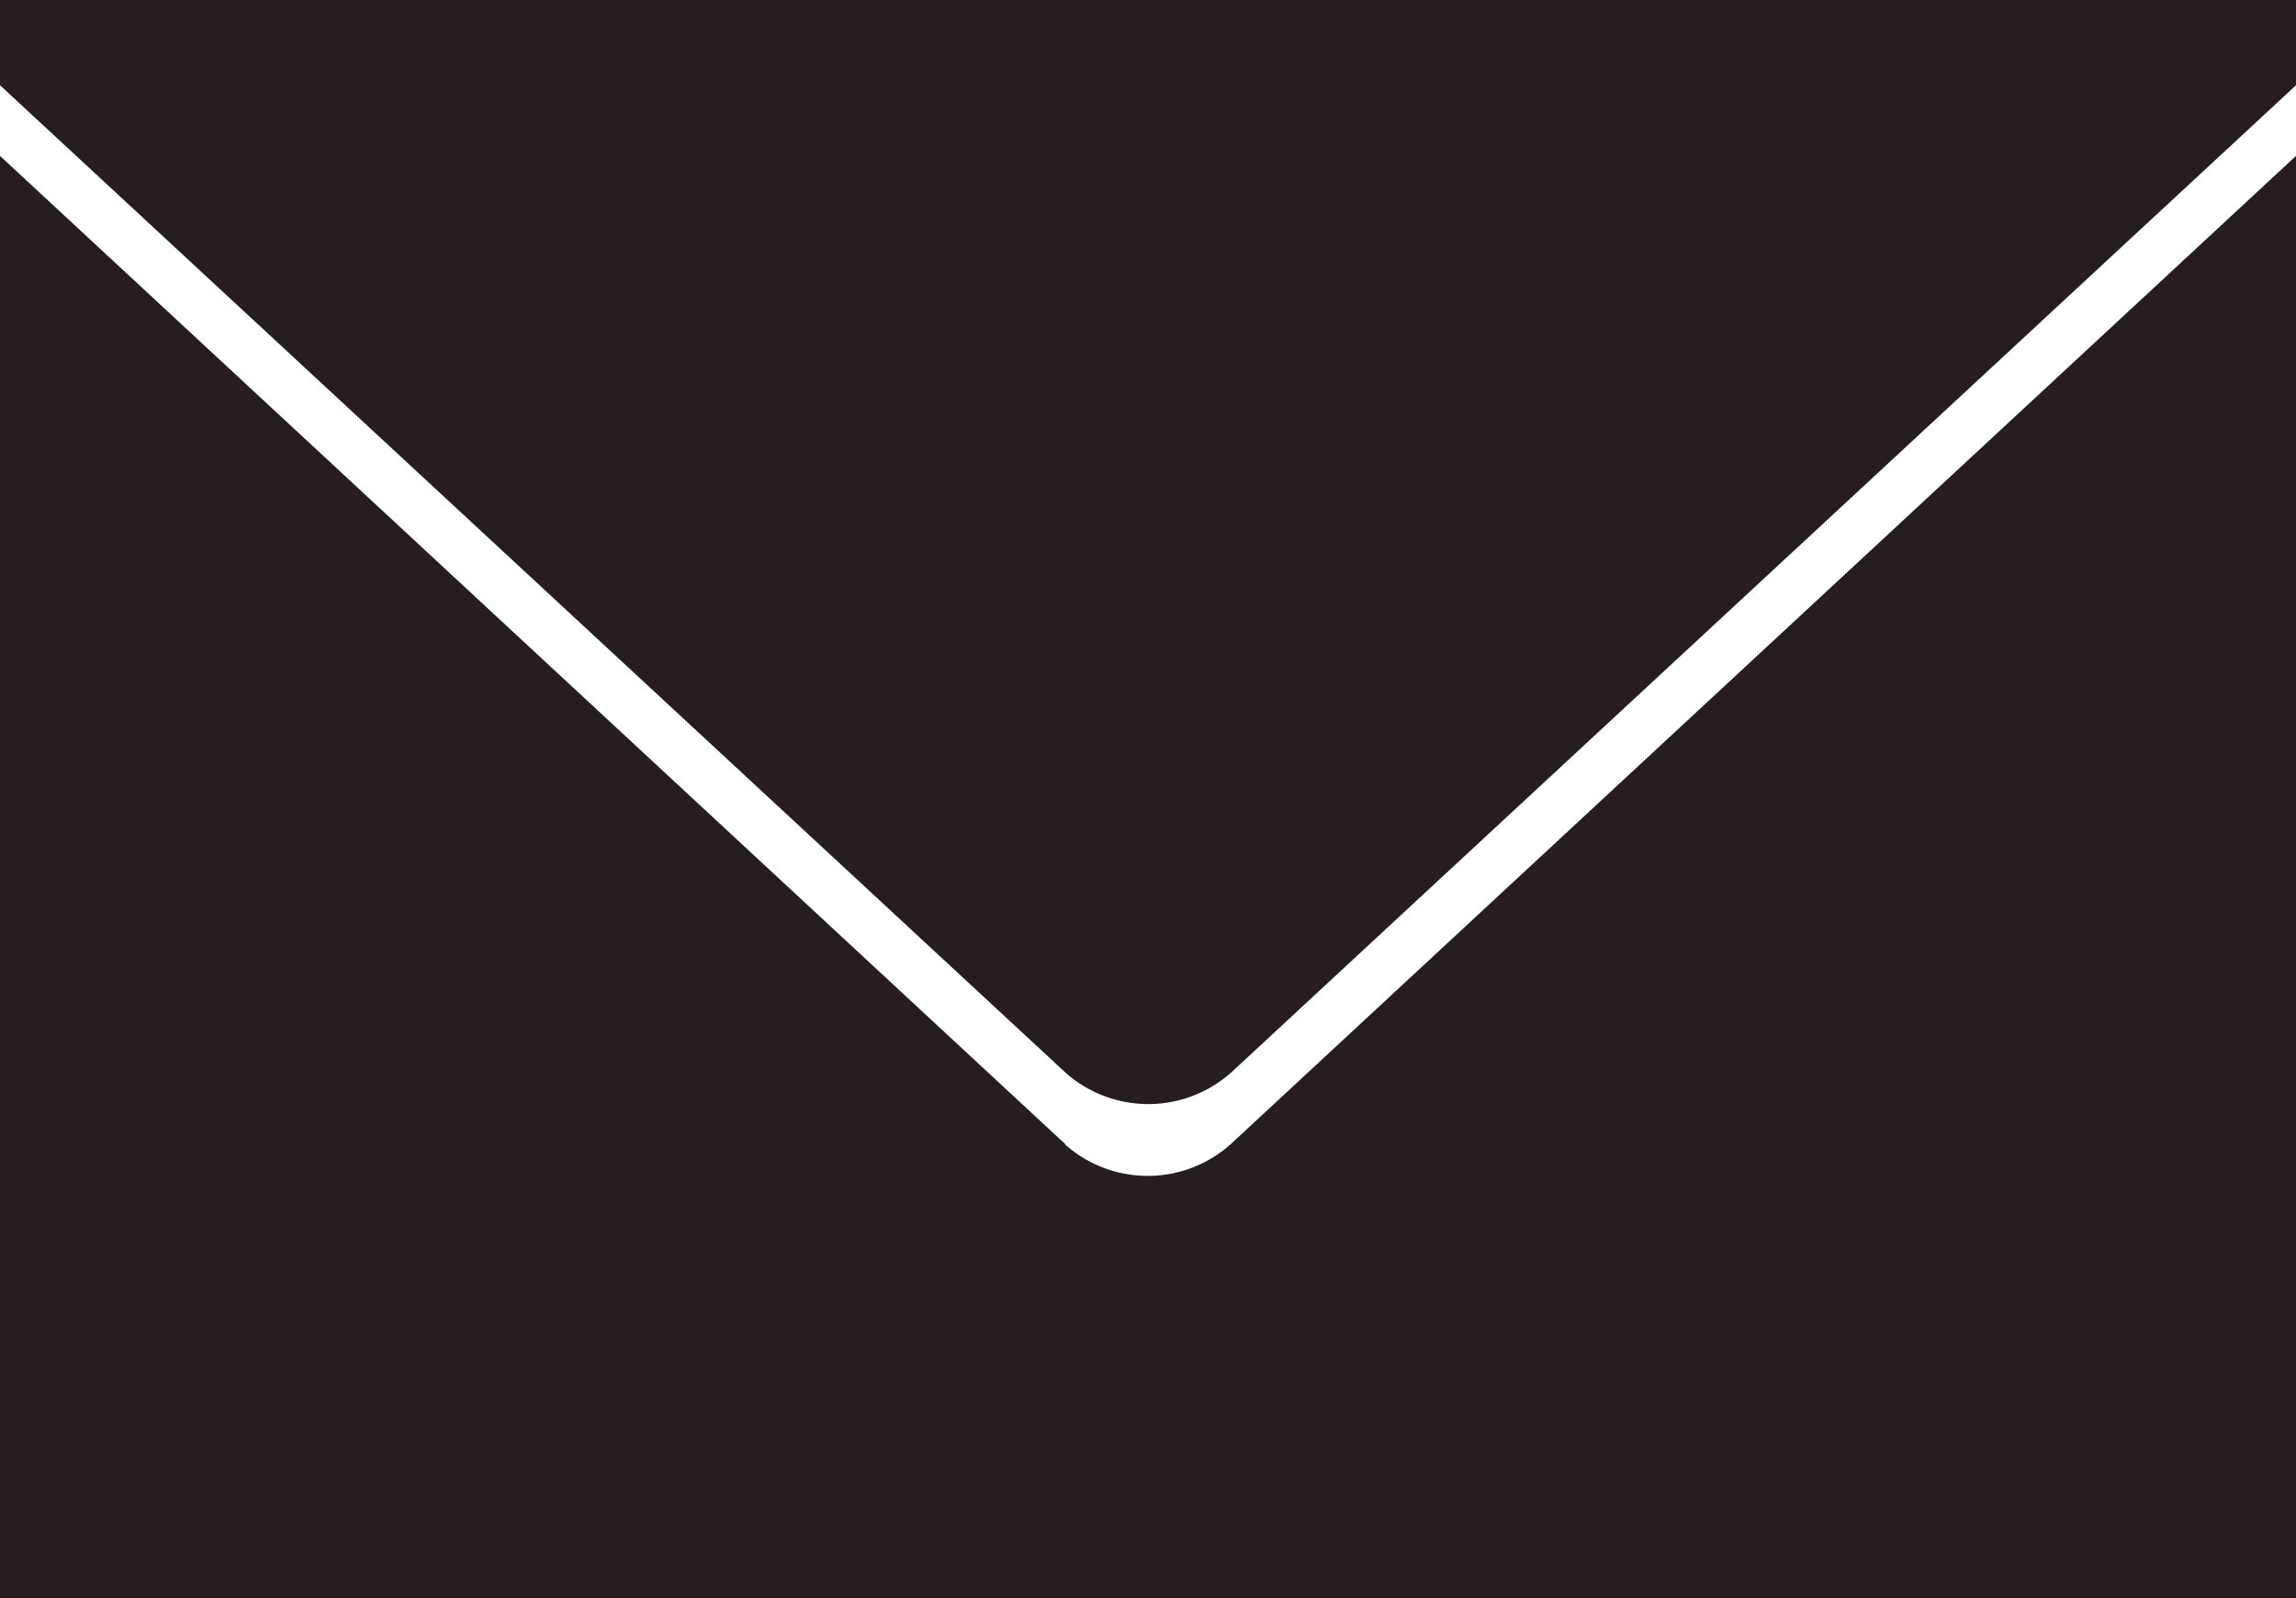 <svg xmlns="http://www.w3.org/2000/svg" width="21.547" height="15"><g data-name="レイヤー 1"><g fill="#251e1c" data-name="グループ 125"><path d="M10 10.74 0 1.463V15h21.547V1.463l-10 9.277a1.167 1.167 0 0 1-1.552 0Z" data-name="パス 12"/><path d="M0 0v.8l10 9.267a1.17 1.17 0 0 0 1.552 0L21.547.8V0Z" data-name="パス 13"/></g></g></svg>